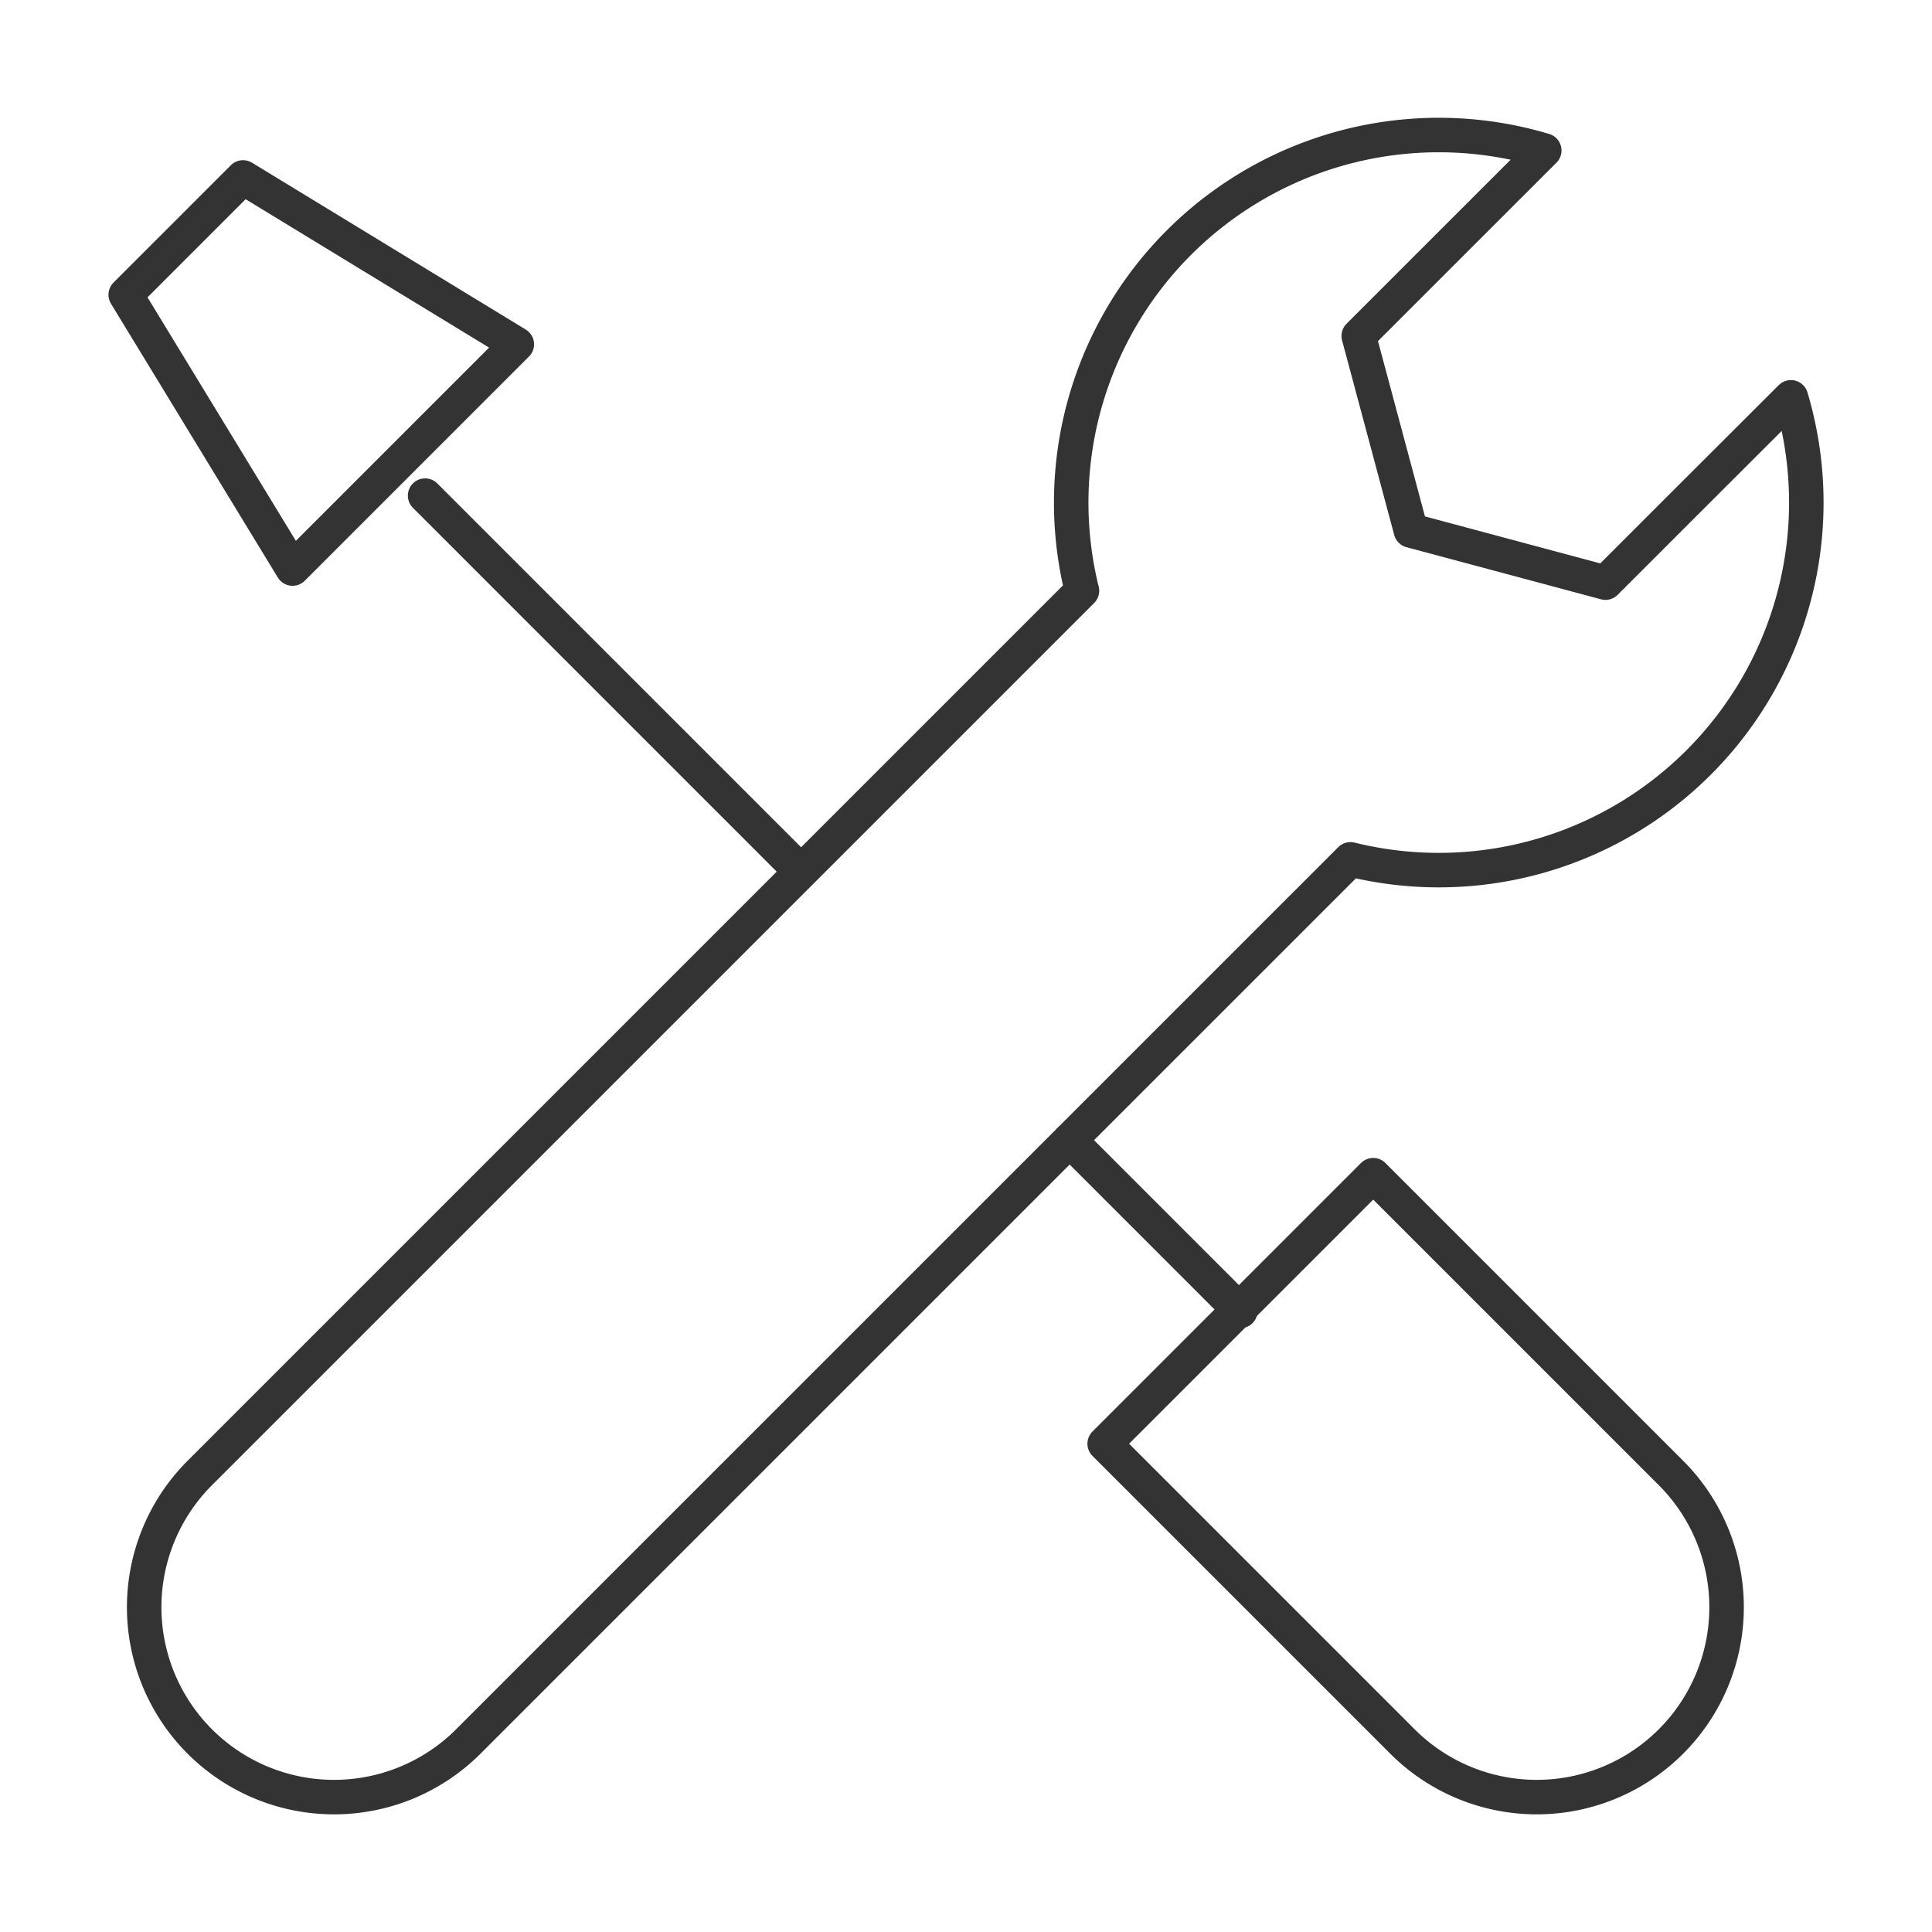 <svg xmlns="http://www.w3.org/2000/svg" width="56" height="56" viewBox="0 0 56 56">
  <g id="グループ_45" data-name="グループ 45" transform="translate(-754 -7131)">
    <rect id="長方形_42" data-name="長方形 42" width="56" height="56" transform="translate(754 7131)" fill="none"/>
    <g id="グループ_44" data-name="グループ 44" transform="translate(-924.856 -38.583)">
      <path id="パス_41" data-name="パス 41" d="M51.632,7.945a10.654,10.654,0,0,0-13.4,12.763l-25.57,25.57a5.5,5.5,0,1,0,7.783,7.783l25.57-25.569A10.654,10.654,0,0,0,58.782,15.1L55.47,18.407l-2.064,2.064-2.82-.756-2.82-.755-.755-2.819-.756-2.82,2.064-2.064Z" transform="translate(1671.985 7166)" fill="none" stroke="#333" stroke-linecap="round" stroke-linejoin="round" stroke-width="1"/>
      <path id="パス_42" data-name="パス 42" d="M199.917,203.653l8.631,8.631a5.5,5.5,0,1,1-7.783,7.783l-8.631-8.631Z" transform="translate(1518.742 6999.994)" fill="none" stroke="#333" stroke-linecap="round" stroke-linejoin="round" stroke-width="1"/>
      <line id="線_33" data-name="線 33" x2="10.664" y2="10.665" transform="translate(1691.178 7183.949)" fill="none" stroke="#333" stroke-linecap="round" stroke-linejoin="round" stroke-width="1"/>
      <line id="線_34" data-name="線 34" x2="4.947" y2="4.947" transform="translate(1709.862 7202.633)" fill="none" stroke="#333" stroke-linecap="round" stroke-linejoin="round" stroke-width="1"/>
      <path id="パス_43" data-name="パス 43" d="M7.5,18.86l3.4-3.4,7.936,4.837-6.5,6.5Z" transform="translate(1675 7159.266)" fill="none" stroke="#333" stroke-linecap="round" stroke-linejoin="round" stroke-width="1"/>
    </g>
  </g>
</svg>
